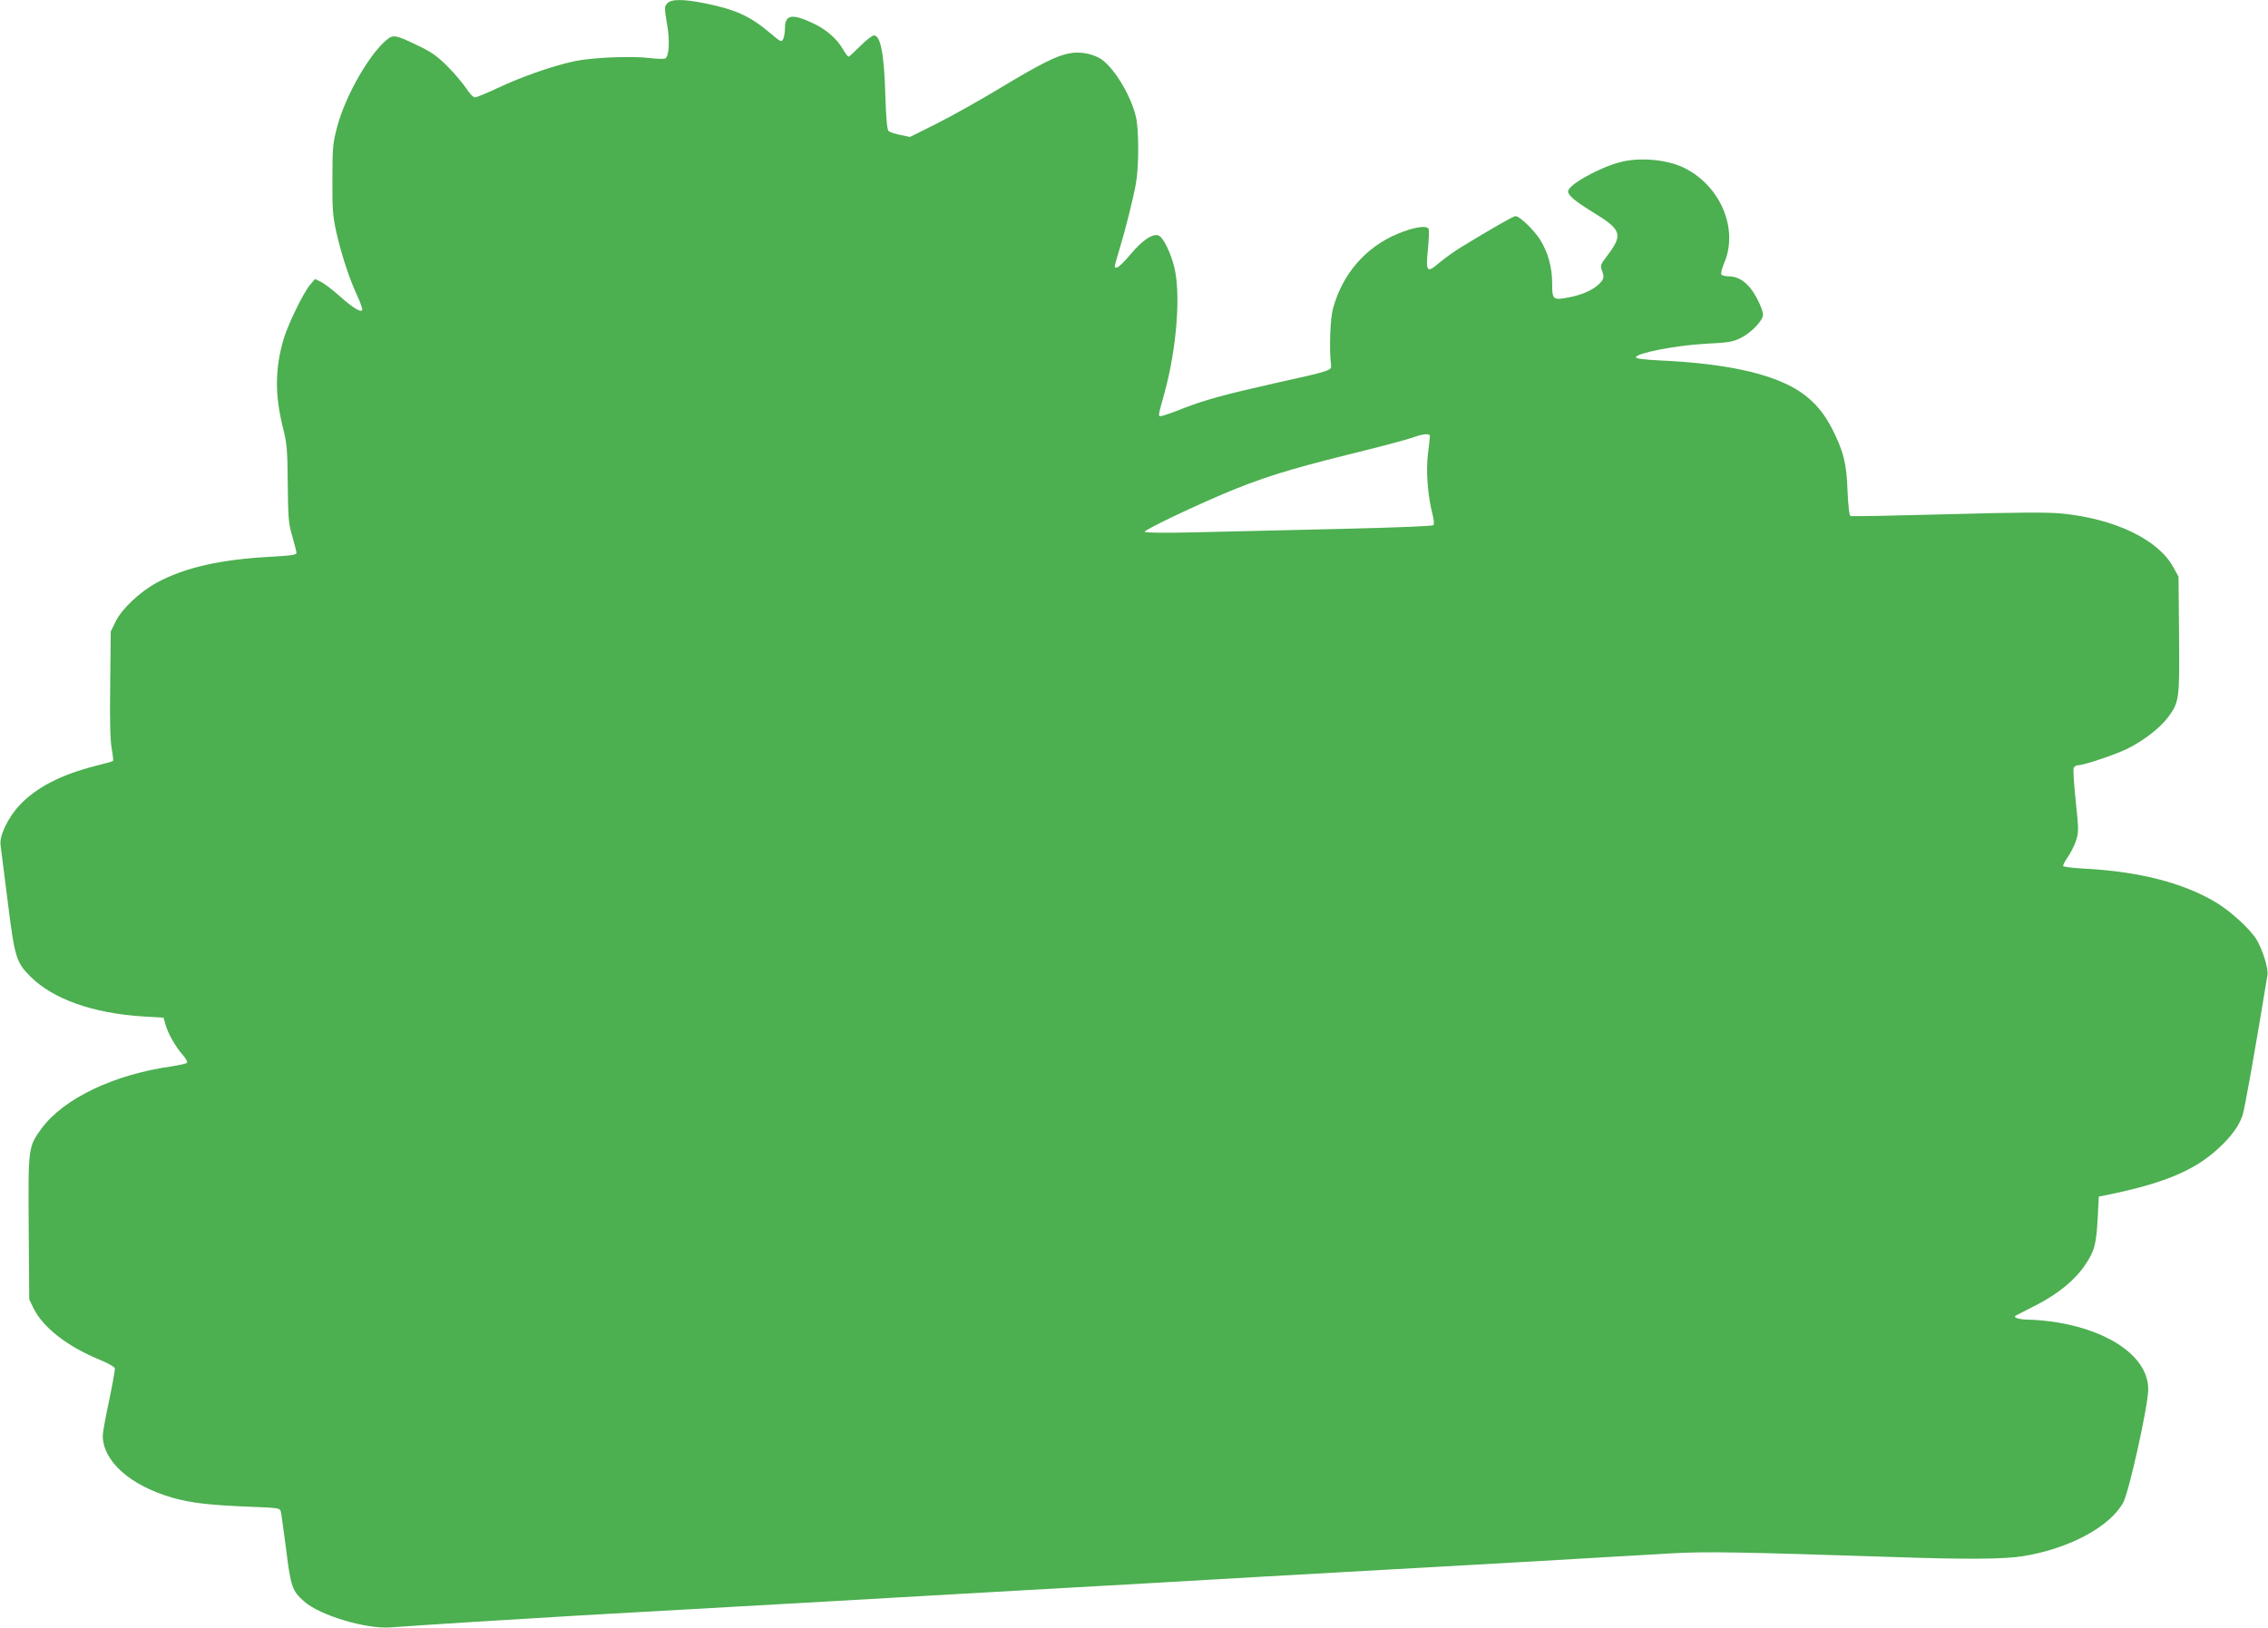 <?xml version="1.0" standalone="no"?>
<!DOCTYPE svg PUBLIC "-//W3C//DTD SVG 20010904//EN"
 "http://www.w3.org/TR/2001/REC-SVG-20010904/DTD/svg10.dtd">
<svg version="1.0" xmlns="http://www.w3.org/2000/svg"
 width="1280pt" height="919pt" viewBox="0 0 1280 919"
 preserveAspectRatio="xMidYMid meet">
<g transform="translate(0,919) scale(0.1,-0.1)"
fill="#4caf50" stroke="none">
<path d="M3766 9171 c-17 -18 -17 -25 -2 -113 17 -96 13 -180 -8 -197 -6 -5
-42 -4 -86 1 -100 13 -326 4 -425 -17 -120 -25 -301 -88 -432 -150 -64 -30
-124 -55 -133 -55 -9 0 -31 23 -50 53 -19 28 -66 84 -106 124 -57 57 -92 81
-166 116 -126 61 -139 63 -177 31 -100 -84 -231 -315 -278 -489 -24 -92 -27
-116 -27 -295 -1 -170 2 -209 22 -300 29 -127 72 -260 118 -359 19 -40 31 -77
28 -82 -8 -14 -54 14 -129 81 -38 34 -85 70 -104 79 l-33 16 -29 -34 c-37 -44
-122 -219 -147 -301 -50 -166 -52 -315 -6 -501 24 -94 26 -125 28 -319 2 -191
4 -224 25 -295 12 -44 24 -87 24 -95 2 -12 -23 -16 -143 -23 -285 -15 -484
-60 -643 -145 -95 -51 -199 -148 -234 -220 l-28 -57 -3 -295 c-3 -198 0 -318
8 -363 7 -38 10 -70 8 -73 -3 -2 -47 -15 -100 -28 -193 -49 -333 -121 -427
-221 -65 -69 -115 -173 -108 -224 3 -20 21 -163 40 -317 40 -320 48 -346 129
-427 127 -127 352 -207 634 -225 l117 -7 12 -42 c15 -51 56 -122 96 -168 17
-19 28 -39 25 -44 -3 -5 -43 -14 -88 -21 -326 -46 -608 -181 -733 -350 -76
-105 -76 -103 -73 -561 l3 -404 24 -50 c54 -110 194 -218 376 -292 44 -18 81
-39 83 -47 2 -8 -13 -90 -32 -182 -20 -91 -36 -181 -36 -198 0 -145 156 -283
394 -351 105 -30 212 -42 439 -51 160 -6 167 -7 172 -28 3 -11 16 -108 30
-214 26 -210 34 -233 102 -293 90 -79 349 -156 487 -146 189 14 749 49 1061
67 983 55 2047 116 2290 130 94 5 332 19 530 30 198 11 437 24 530 30 94 5
328 19 520 30 193 11 512 29 710 40 198 11 518 29 710 40 366 21 547 32 878
51 198 11 378 8 1262 -21 407 -14 615 -12 722 5 260 42 491 166 566 303 33 61
140 544 141 637 2 177 -205 329 -515 380 -52 8 -121 15 -154 15 -57 0 -97 12
-79 23 5 3 55 28 111 57 125 63 224 144 280 228 54 79 64 118 72 267 l6 120
35 7 c329 66 504 139 640 265 71 65 115 125 136 185 12 34 72 374 141 794 6
35 -26 139 -61 199 -35 59 -152 166 -235 214 -184 108 -426 170 -729 187 -67
3 -125 10 -128 15 -2 4 9 27 25 49 16 23 38 65 47 93 16 49 16 61 -1 223 -10
94 -15 179 -12 188 4 9 15 16 25 16 33 0 216 62 282 95 91 46 182 117 225 175
65 88 66 100 63 466 l-3 329 -30 54 c-86 156 -329 272 -628 302 -85 8 -243 7
-647 -4 -294 -8 -540 -13 -546 -10 -7 3 -13 53 -17 141 -5 156 -23 227 -90
357 -58 112 -137 190 -249 244 -157 76 -393 121 -716 136 -99 5 -142 11 -139
19 8 24 227 66 387 75 138 7 161 11 206 34 59 30 124 98 124 130 0 30 -41 115
-75 155 -35 41 -74 62 -119 62 -19 0 -38 5 -41 11 -4 5 3 34 15 62 83 191 -17
433 -220 537 -96 49 -252 64 -365 35 -120 -31 -295 -129 -295 -165 0 -23 38
-55 137 -116 167 -102 175 -127 82 -250 -35 -45 -38 -55 -29 -78 15 -40 13
-51 -15 -79 -35 -35 -100 -63 -172 -76 -89 -17 -93 -13 -93 79 0 93 -24 178
-70 250 -35 54 -114 130 -137 130 -12 0 -134 -70 -308 -176 -38 -23 -94 -64
-124 -89 -69 -59 -75 -50 -62 80 5 53 7 103 4 112 -9 23 -85 11 -175 -27 -181
-75 -312 -227 -365 -422 -16 -58 -22 -232 -11 -318 4 -32 0 -33 -320 -104
-287 -65 -387 -92 -516 -142 -50 -20 -102 -38 -115 -41 -28 -7 -28 -12 13 136
67 247 91 552 53 704 -20 80 -60 162 -85 176 -32 17 -92 -22 -161 -104 -34
-41 -69 -75 -77 -75 -18 0 -19 -9 15 106 36 121 75 276 92 369 17 92 17 305 0
375 -32 133 -135 296 -211 335 -49 25 -110 34 -164 24 -73 -13 -169 -62 -393
-197 -109 -66 -268 -155 -353 -198 l-154 -77 -54 11 c-30 6 -60 16 -67 22 -8
7 -14 65 -18 193 -7 244 -27 347 -65 347 -10 0 -44 -27 -77 -60 -33 -33 -62
-60 -66 -60 -4 0 -19 20 -32 43 -35 60 -98 114 -171 147 -118 55 -156 47 -156
-31 0 -22 -5 -49 -10 -60 -10 -18 -15 -15 -73 34 -112 95 -194 133 -367 168
-125 25 -191 25 -214 0z m4304 -2443 c0 -7 -5 -53 -11 -101 -12 -96 -1 -237
25 -337 9 -34 11 -59 5 -65 -5 -5 -228 -14 -532 -21 -287 -7 -651 -15 -809
-19 -176 -4 -288 -3 -288 3 0 11 243 128 440 212 212 90 368 139 710 224 168
41 330 84 360 95 64 23 100 26 100 9z"/>
</g>
</svg>
